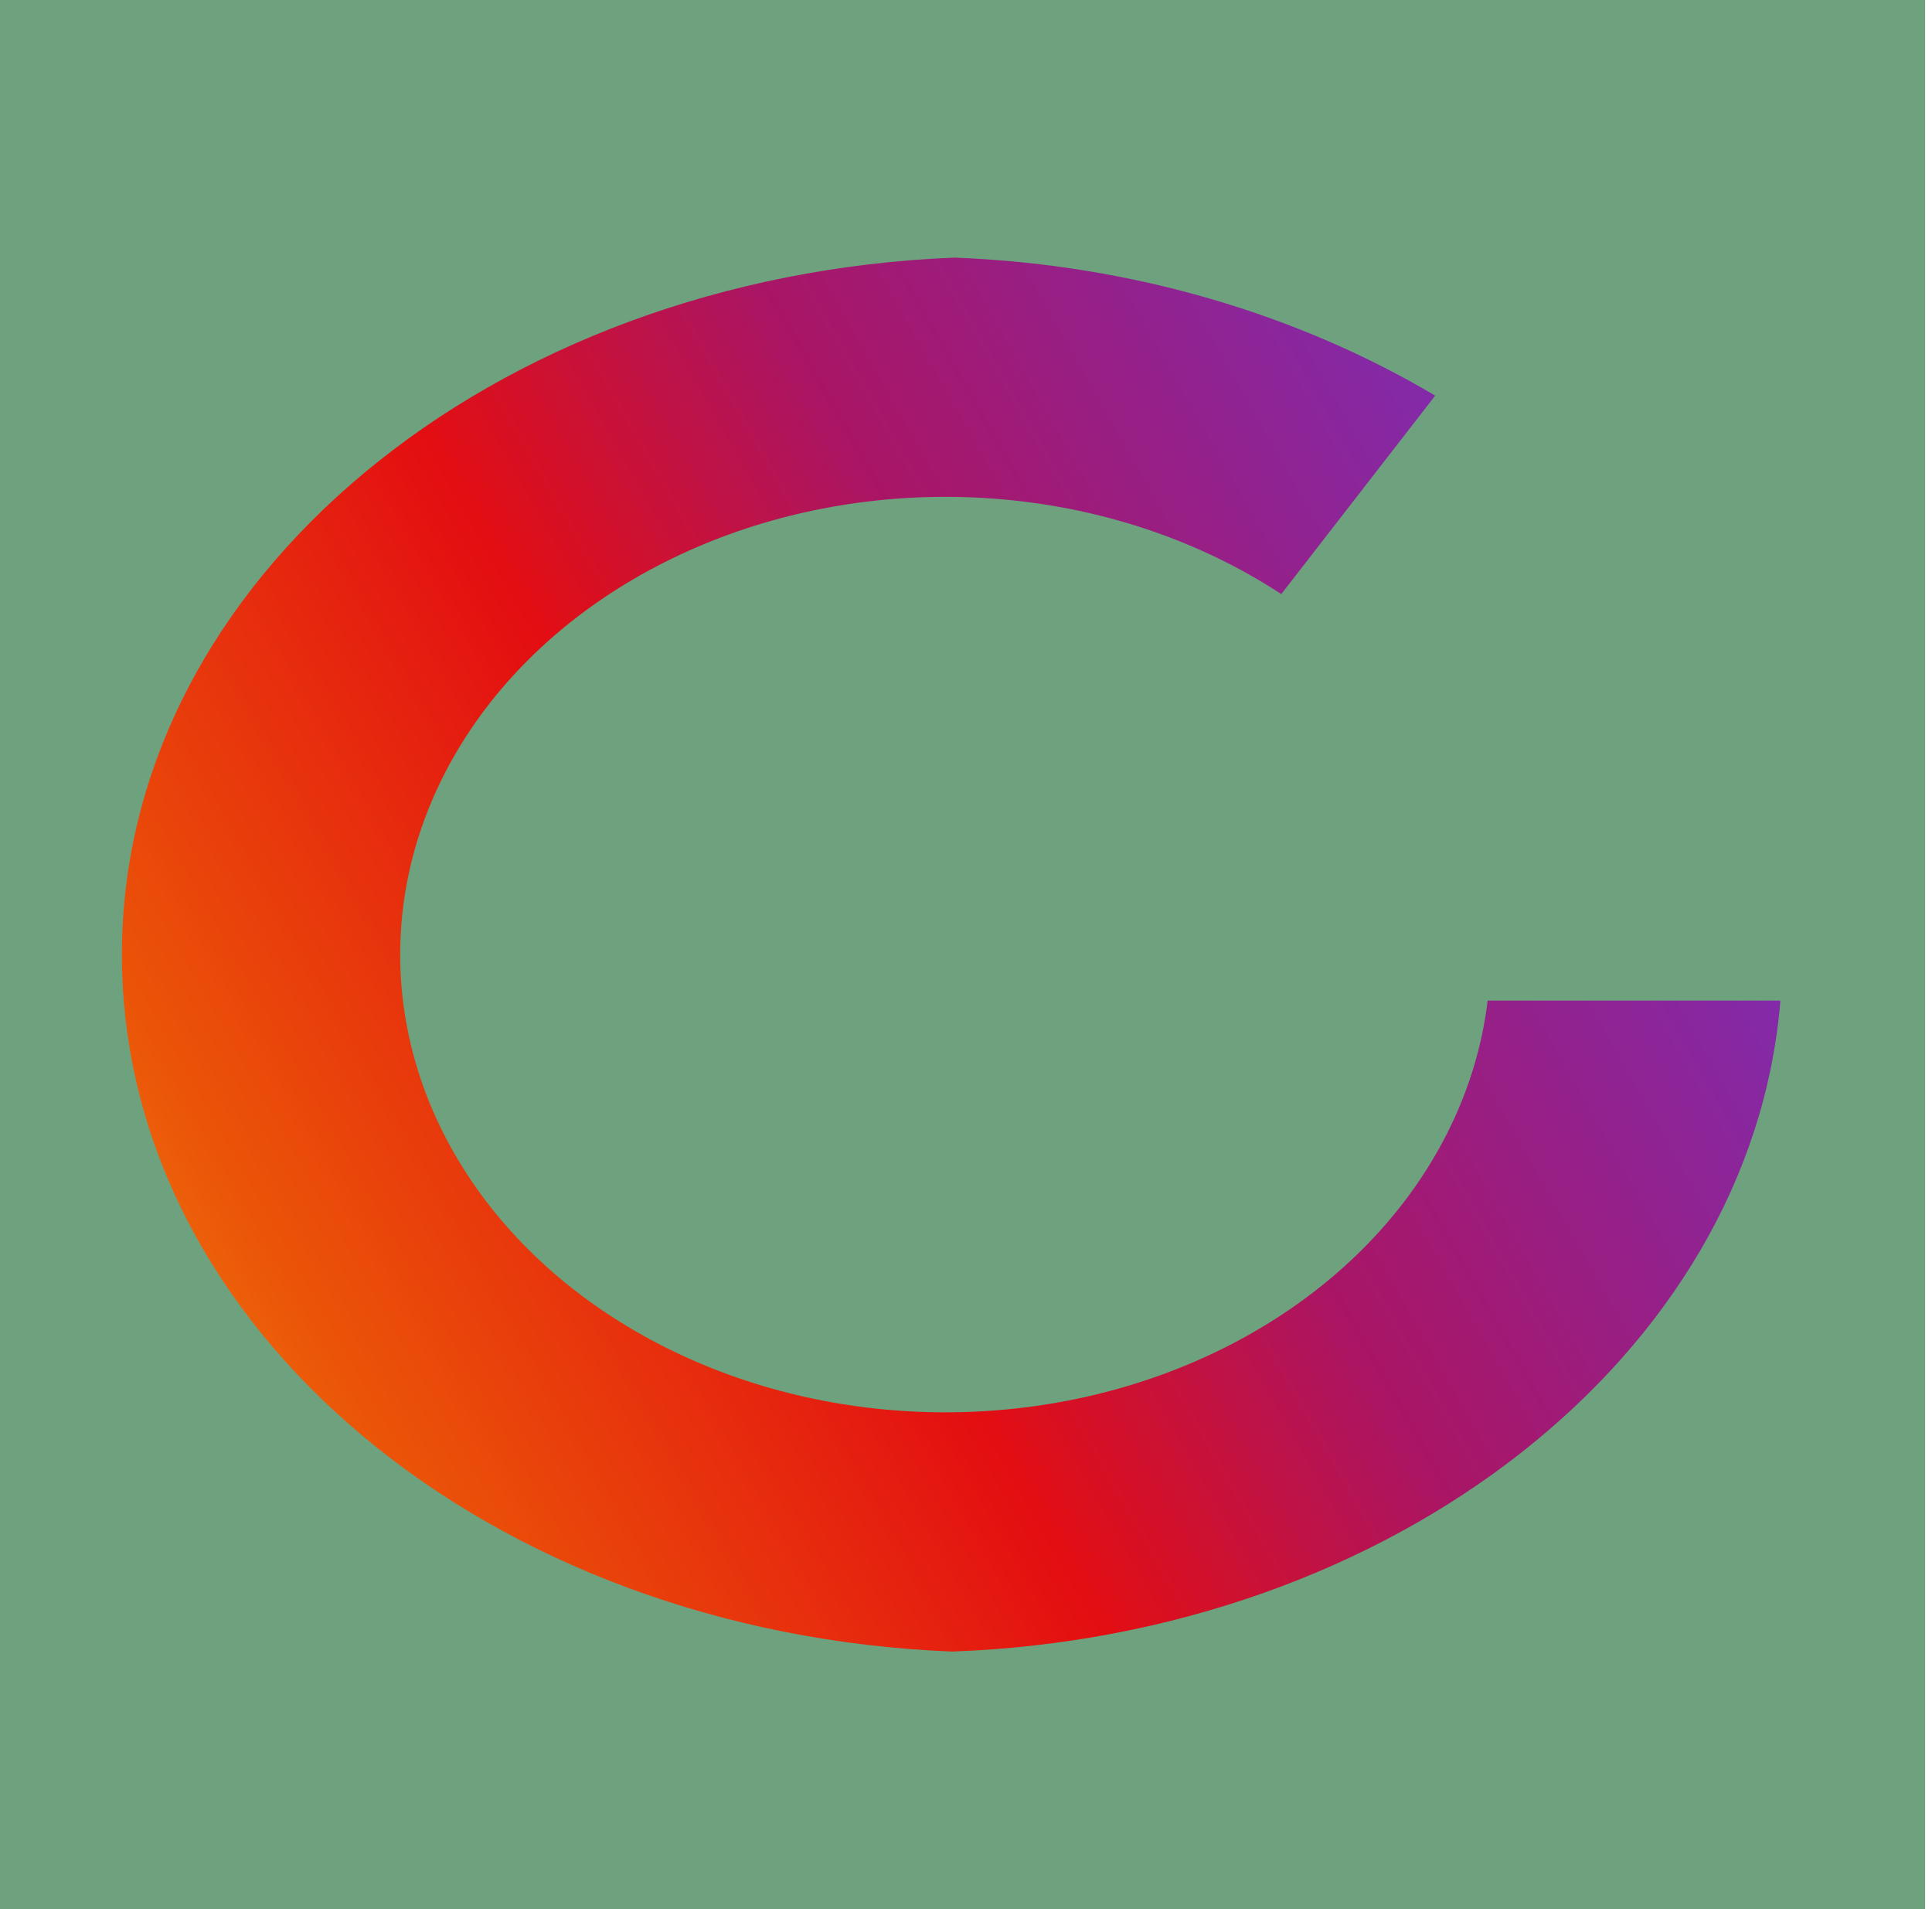 <?xml version="1.0" encoding="UTF-8"?>
<svg id="Layer_1" xmlns="http://www.w3.org/2000/svg" xmlns:xlink="http://www.w3.org/1999/xlink" version="1.1" viewBox="0 0 84 83">
  <!-- Generator: Adobe Illustrator 29.0.1, SVG Export Plug-In . SVG Version: 2.1.0 Build 192)  -->
  <defs>
    <style>
      .st0 {
        fill: #6ea27e;
      }

      .st1 {
        fill: url(#linear-gradient);
        fill-rule: evenodd;
      }
    </style>
    <linearGradient id="linear-gradient" x1="-.3" y1="17.7" x2="67.8" y2="56.3" gradientTransform="translate(0 82.9) scale(1 -1)" gradientUnits="userSpaceOnUse">
      <stop offset="0" stop-color="#f29710"/>
      <stop offset=".2" stop-color="#eb5508"/>
      <stop offset=".5" stop-color="#e30e12"/>
      <stop offset=".7" stop-color="#aa1564"/>
      <stop offset="1" stop-color="#832aa9"/>
    </linearGradient>
  </defs>
  <rect class="st0" x="-.7" y="0" width="84.4" height="83"/>
  <path class="st1" d="M77.4,43.6c-1.3,15.3-16.8,27.5-36,28.2-20.1-.8-36.1-14-36.1-30.3S21.4,12,41.5,11.2c7.8.3,15,2.5,20.9,6l-20.4,26.3h35.4Z"/>
  <ellipse class="st0" cx="41.1" cy="41.5" rx="23.7" ry="19.9"/>
</svg>